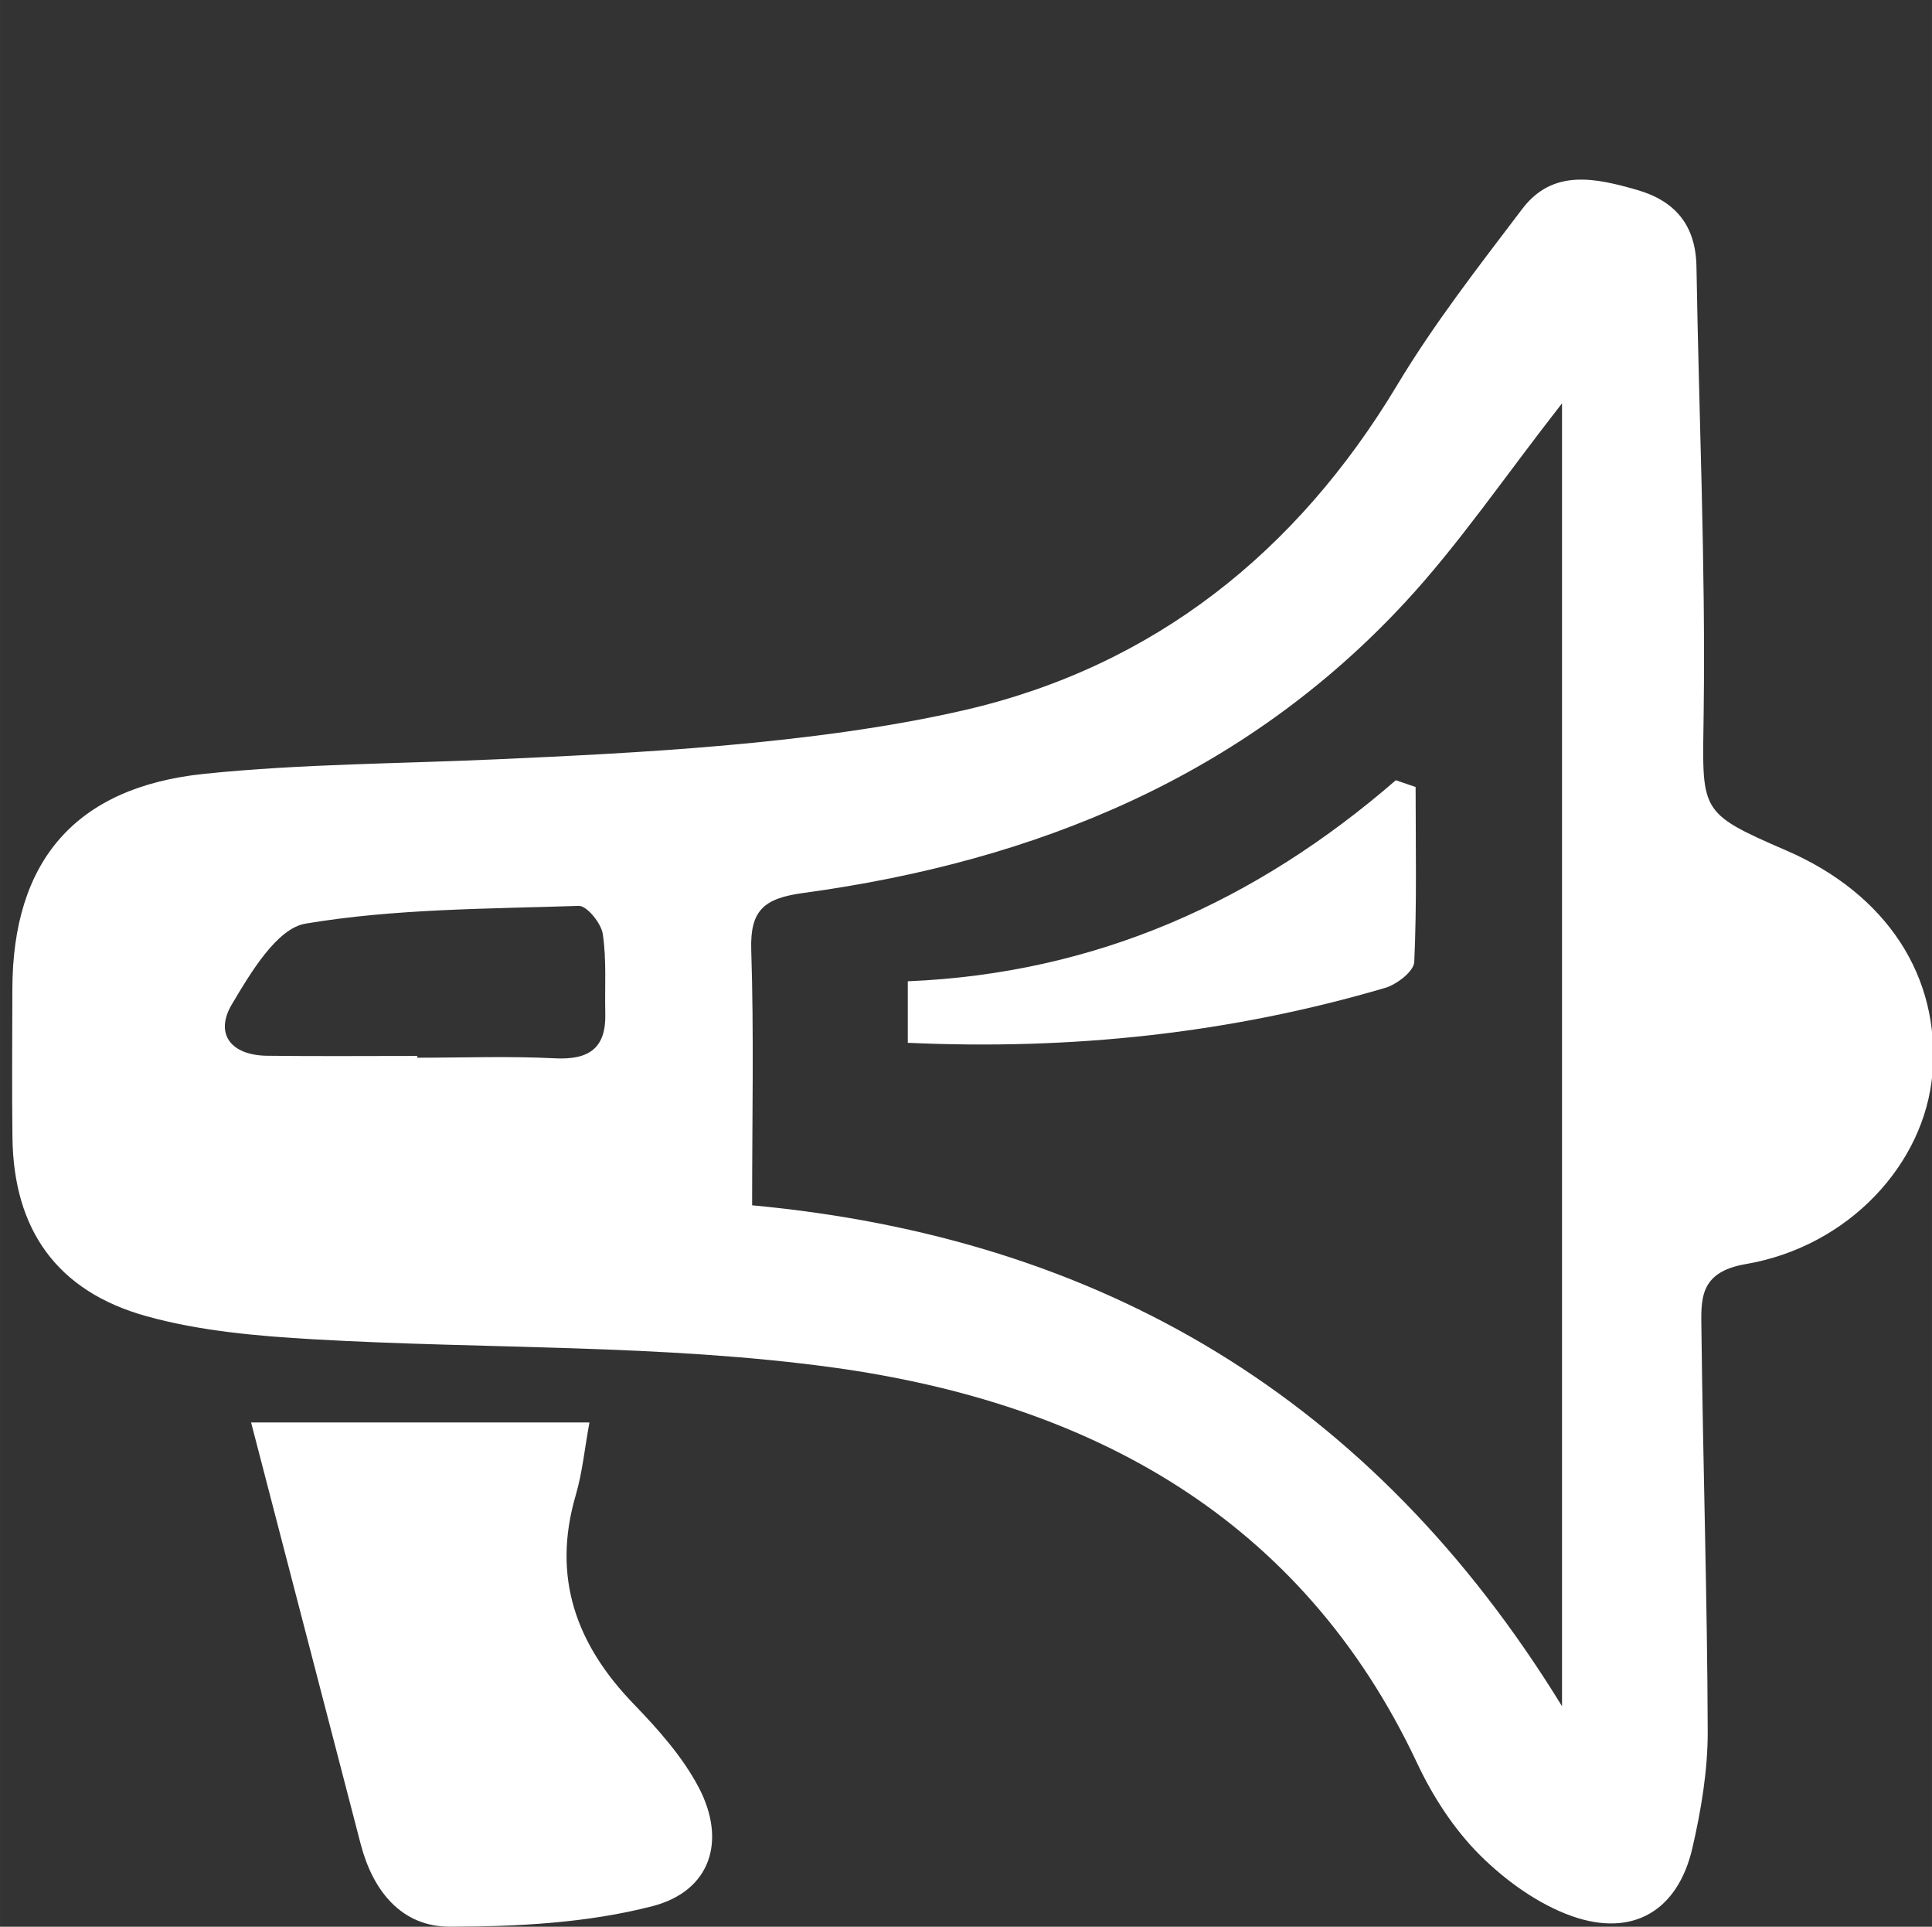 <?xml version="1.0" standalone="no"?><!DOCTYPE svg PUBLIC "-//W3C//DTD SVG 1.1//EN" "http://www.w3.org/Graphics/SVG/1.1/DTD/svg11.dtd"><svg t="1744187543490" class="icon" viewBox="0 0 1027 1024" version="1.1" xmlns="http://www.w3.org/2000/svg" p-id="2417" xmlns:xlink="http://www.w3.org/1999/xlink" width="48.141" height="48"><rect x="0" y="0" width="1027" height="1024" fill="#333333" stroke="none"/><path d="M337.02 905.795c-30.889-31.882-43.714-67.648-30.979-111.136 3.545-12.08 4.719-24.77 7.293-38.678H133.467c19.87 76.409 39.04 150.288 58.277 224.146 6.413 24.521 21.45 43.894 47.439 43.849 35.992-0.045 73.135-1.987 107.704-10.928 31.024-8.083 39.401-34.908 24.476-63.2-8.535-16.189-21.428-30.663-34.343-44.052zM949.689 452.062c-47.439-20.547-44.707-20.502-44.052-73.97 1.016-78.757-2.551-157.559-3.838-236.316-0.339-21.676-10.928-34.863-31.521-40.824-21.97-6.3-44.685-11.47-61.01 9.98-23.212 30.595-46.988 61.077-66.677 93.908-53.152 88.466-129.154 149.318-229.858 172.552-80.608 18.605-179.1 22.986-247.56 26.102-52.249 2.416-104.701 2.416-156.565 7.767-68.799 7.113-101.946 46.559-102.036 114.545-0.045 26.305-0.271 52.587 0.045 78.892 0.632 48.568 23.392 81.579 71.373 94.856 28.518 7.903 58.955 10.522 88.737 12.238 92.146 5.306 185.332 2.506 276.327 15.015 136.583 18.854 248.96 79.796 310.309 210.35 8.287 17.635 19.554 35.021 33.35 48.794 13.638 13.525 30.776 25.966 48.794 32.379 32.582 11.515 56.494-2.935 64.148-36.263 4.651-20.141 8.151-41.117 8.129-61.709-0.226-71.148-2.529-142.295-3.342-213.443-0.181-15.918-1.581-30.821 23.528-35.088 54.755-9.348 95.195-53.242 99.259-101.246 4.335-51.616-24.363-95.488-77.538-118.519zM295.022 562.453c-24.341-1.219-48.794-0.316-73.18-0.316v-0.948c-26.576 0-53.152 0.226-79.728-0.09-19.351-0.181-28.202-11.606-18.831-27.389 9.89-16.641 23.866-40.282 39.13-42.833 47.62-7.993 96.73-7.812 145.231-9.438 4.313-0.135 11.922 9.235 12.78 14.948 2.077 13.886 0.993 28.247 1.332 42.404 0.429 18.176-8.535 24.589-26.734 23.663z m535.335 344.381c-100.817-164.152-245.257-249.028-430.544-266.256 0-46.739 0.971-91.311-0.474-135.747-0.632-20.999 6.593-27.389 27.75-30.256 123.622-16.822 234.171-62.026 319.814-154.443 28.744-31.047 52.655-66.406 83.431-105.784v692.487zM482.567 521.516v32.695c87.044 3.974 171.287-4.945 253.702-29.173 6.209-1.806 15.264-8.783 15.512-13.728 1.423-30.979 0.723-62.048 0.723-93.05l-10.522-3.59c-74.06 64.216-159.072 102.668-259.415 106.846z" fill="#ffffff" p-id="2418"></path></svg>